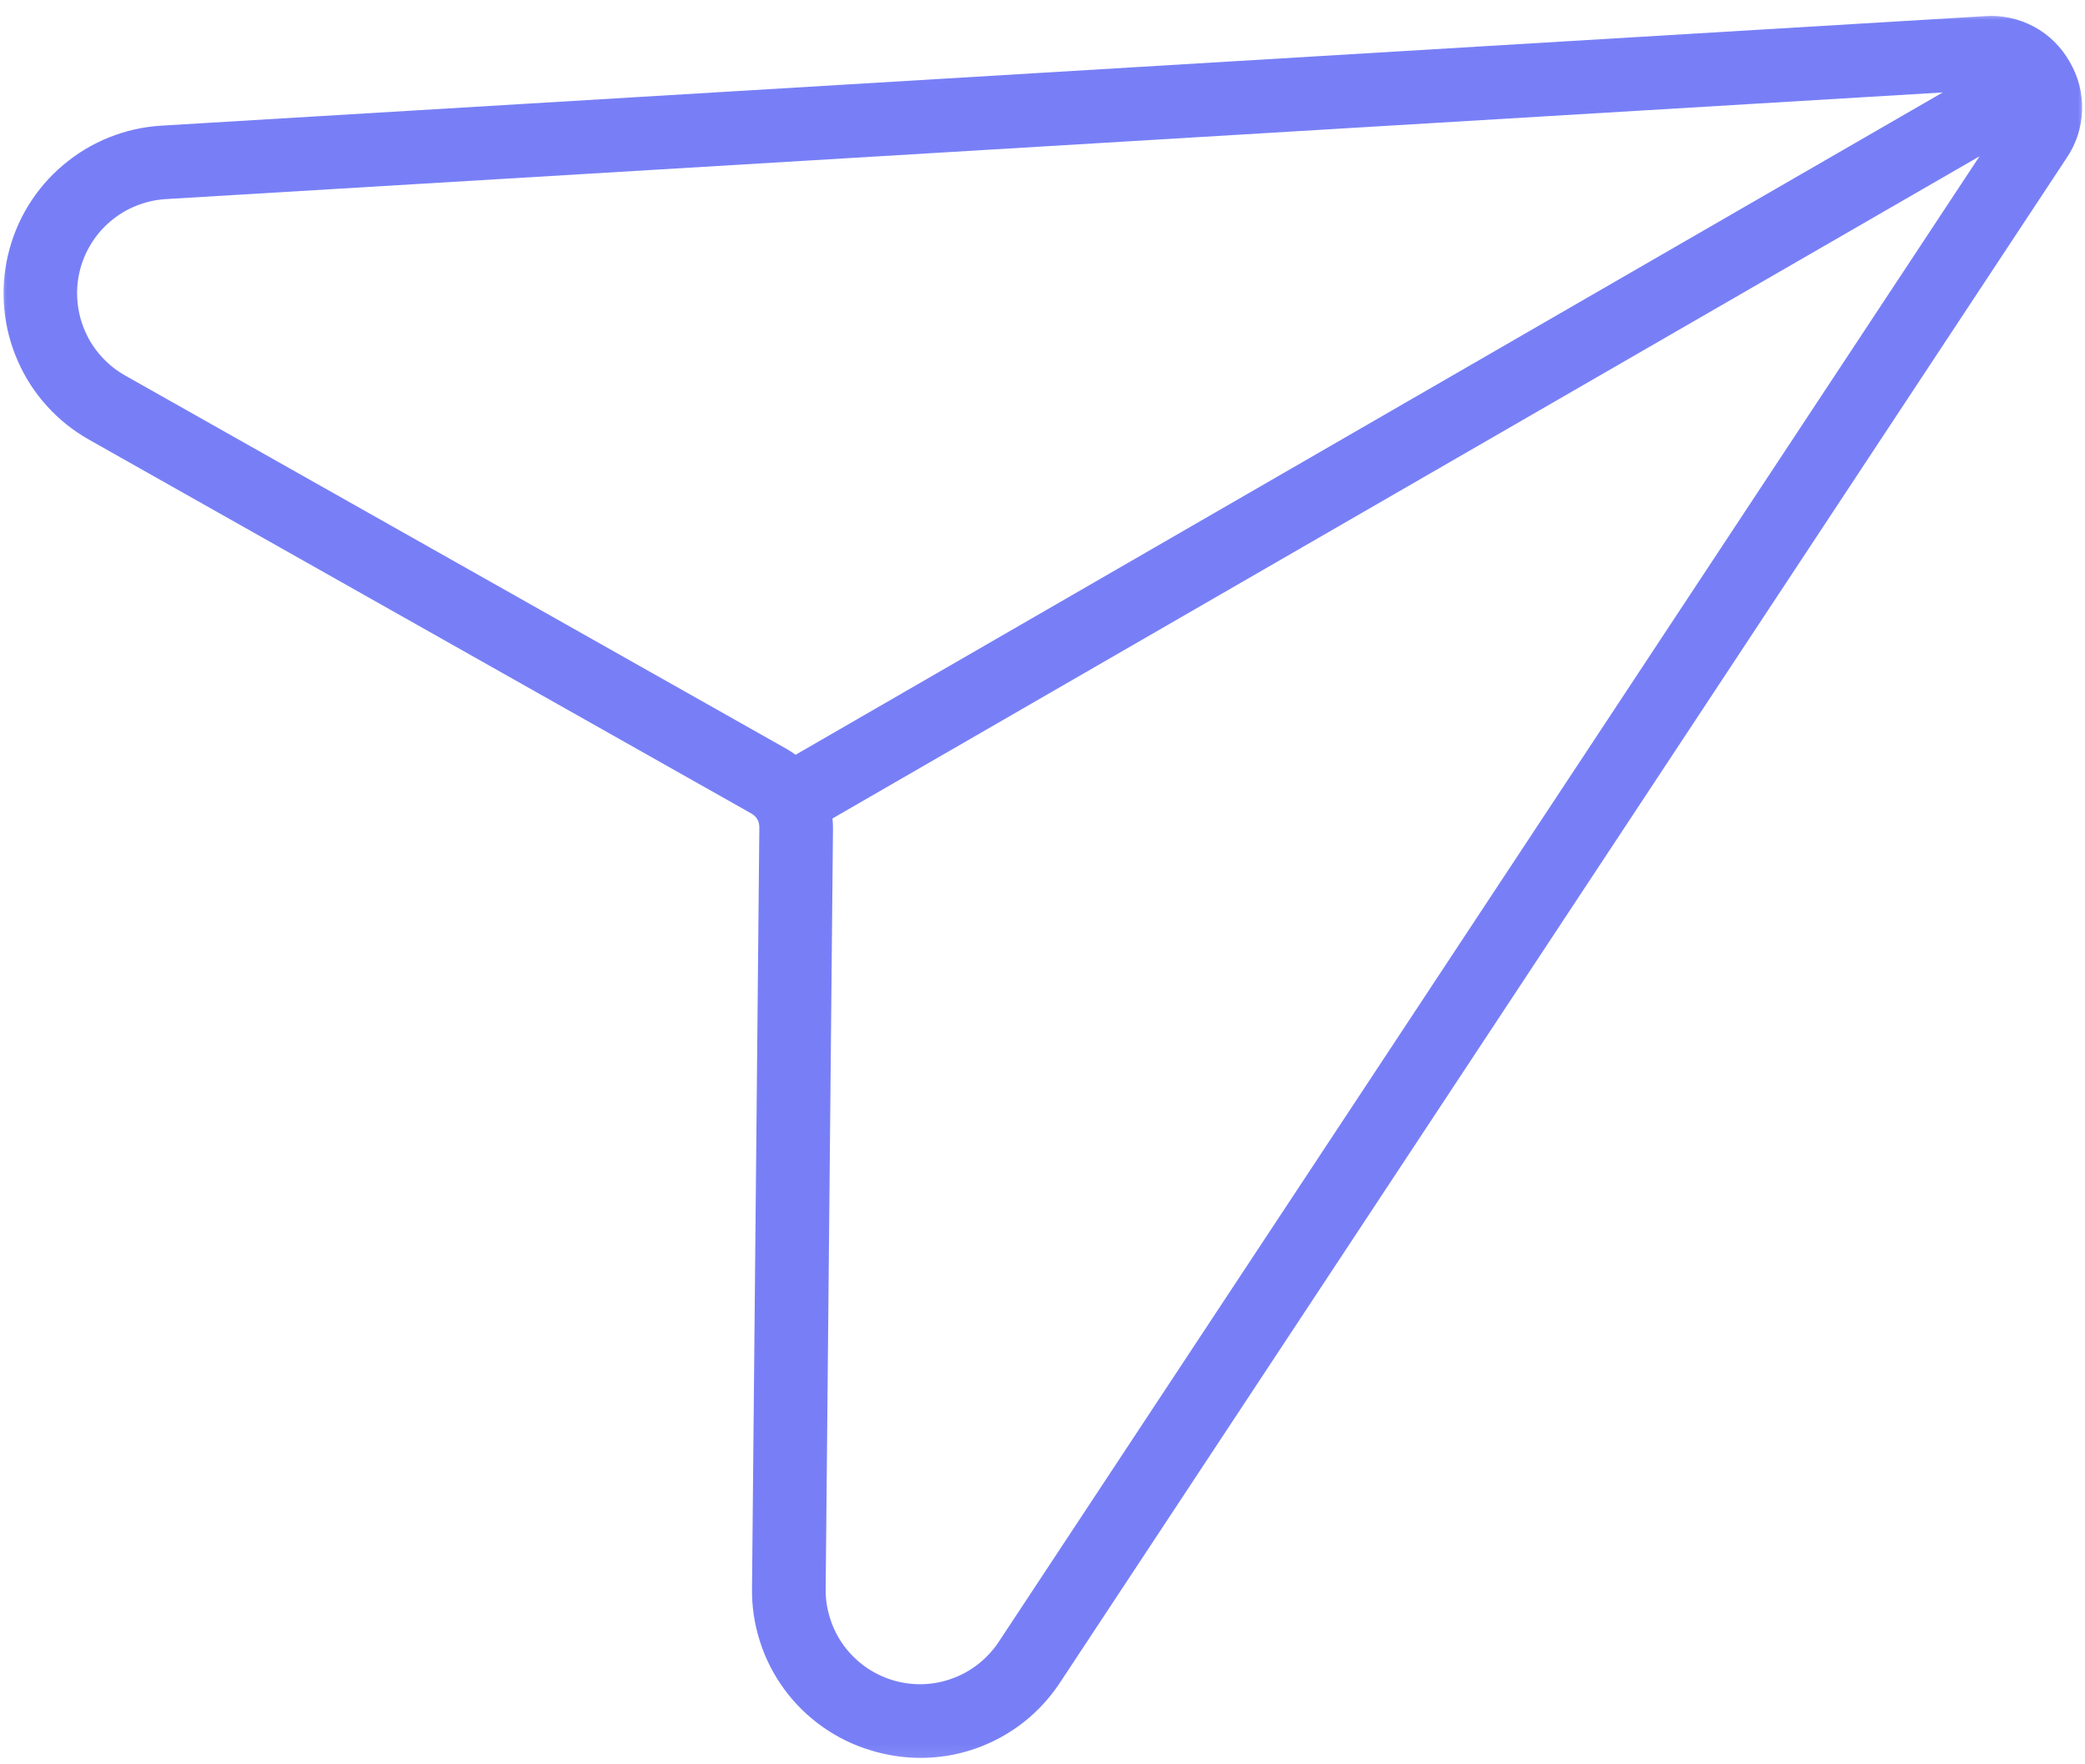 <svg width="156" height="132" viewBox="0 0 156 132" fill="none" xmlns="http://www.w3.org/2000/svg">
<mask id="mask0_1_7119" style="mask-type:luminance" maskUnits="userSpaceOnUse" x="0" y="0" width="156" height="132">
<path d="M0 0.969H156V131.906H0V0.969Z" fill="white"/>
</mask>
<g mask="url(#mask0_1_7119)">
<path d="M154.849 4.615C154.537 4.063 154.151 3.563 153.698 3.115C153.245 2.667 152.734 2.292 152.177 1.995C151.615 1.693 151.021 1.474 150.401 1.339C149.776 1.208 149.146 1.162 148.511 1.208L12.073 9.401C10.719 9.484 9.412 9.776 8.156 10.281C6.896 10.787 5.75 11.479 4.719 12.354C3.682 13.229 2.813 14.245 2.104 15.401C1.401 16.557 0.896 17.797 0.589 19.12C0.287 20.438 0.193 21.776 0.323 23.125C0.448 24.474 0.787 25.771 1.333 27.011C1.875 28.25 2.604 29.375 3.516 30.38C4.422 31.386 5.469 32.219 6.646 32.886L56.136 60.818C56.615 61.063 56.839 61.453 56.813 61.99L56.266 118.818C56.245 120.177 56.443 121.5 56.854 122.792C57.266 124.089 57.875 125.281 58.677 126.38C59.479 127.474 60.438 128.412 61.547 129.198C62.656 129.979 63.859 130.568 65.162 130.958C66.375 131.328 67.615 131.516 68.885 131.516C69.922 131.516 70.943 131.391 71.943 131.136C72.948 130.88 73.906 130.505 74.818 130.011C75.729 129.516 76.568 128.922 77.328 128.219C78.089 127.516 78.755 126.729 79.323 125.865L154.636 11.802C154.99 11.276 155.266 10.708 155.464 10.104C155.656 9.495 155.766 8.875 155.781 8.24C155.802 7.604 155.729 6.979 155.573 6.359C155.412 5.745 155.172 5.162 154.849 4.615ZM9.354 28.089C8.693 27.714 8.104 27.245 7.594 26.677C7.083 26.115 6.672 25.485 6.37 24.787C6.063 24.089 5.87 23.36 5.802 22.604C5.729 21.844 5.776 21.094 5.948 20.354C6.12 19.61 6.406 18.917 6.802 18.266C7.198 17.615 7.688 17.042 8.271 16.552C8.849 16.063 9.495 15.672 10.203 15.391C10.912 15.11 11.641 14.943 12.401 14.896L145.354 6.917L59.526 56.469C59.307 56.307 59.084 56.162 58.844 56.026L9.354 28.089ZM74.724 122.839C74.302 123.474 73.792 124.026 73.193 124.5C72.594 124.969 71.938 125.333 71.219 125.589C70.505 125.849 69.766 125.984 69.005 126.005C68.24 126.021 67.495 125.922 66.766 125.698C66.042 125.474 65.365 125.141 64.745 124.703C64.125 124.261 63.589 123.734 63.136 123.12C62.688 122.505 62.349 121.833 62.115 121.109C61.88 120.38 61.766 119.641 61.776 118.875L62.323 62.047C62.328 61.776 62.313 61.505 62.287 61.234L148.109 11.693L74.724 122.839Z" fill="#787FF6"/>
</g>
</svg>
